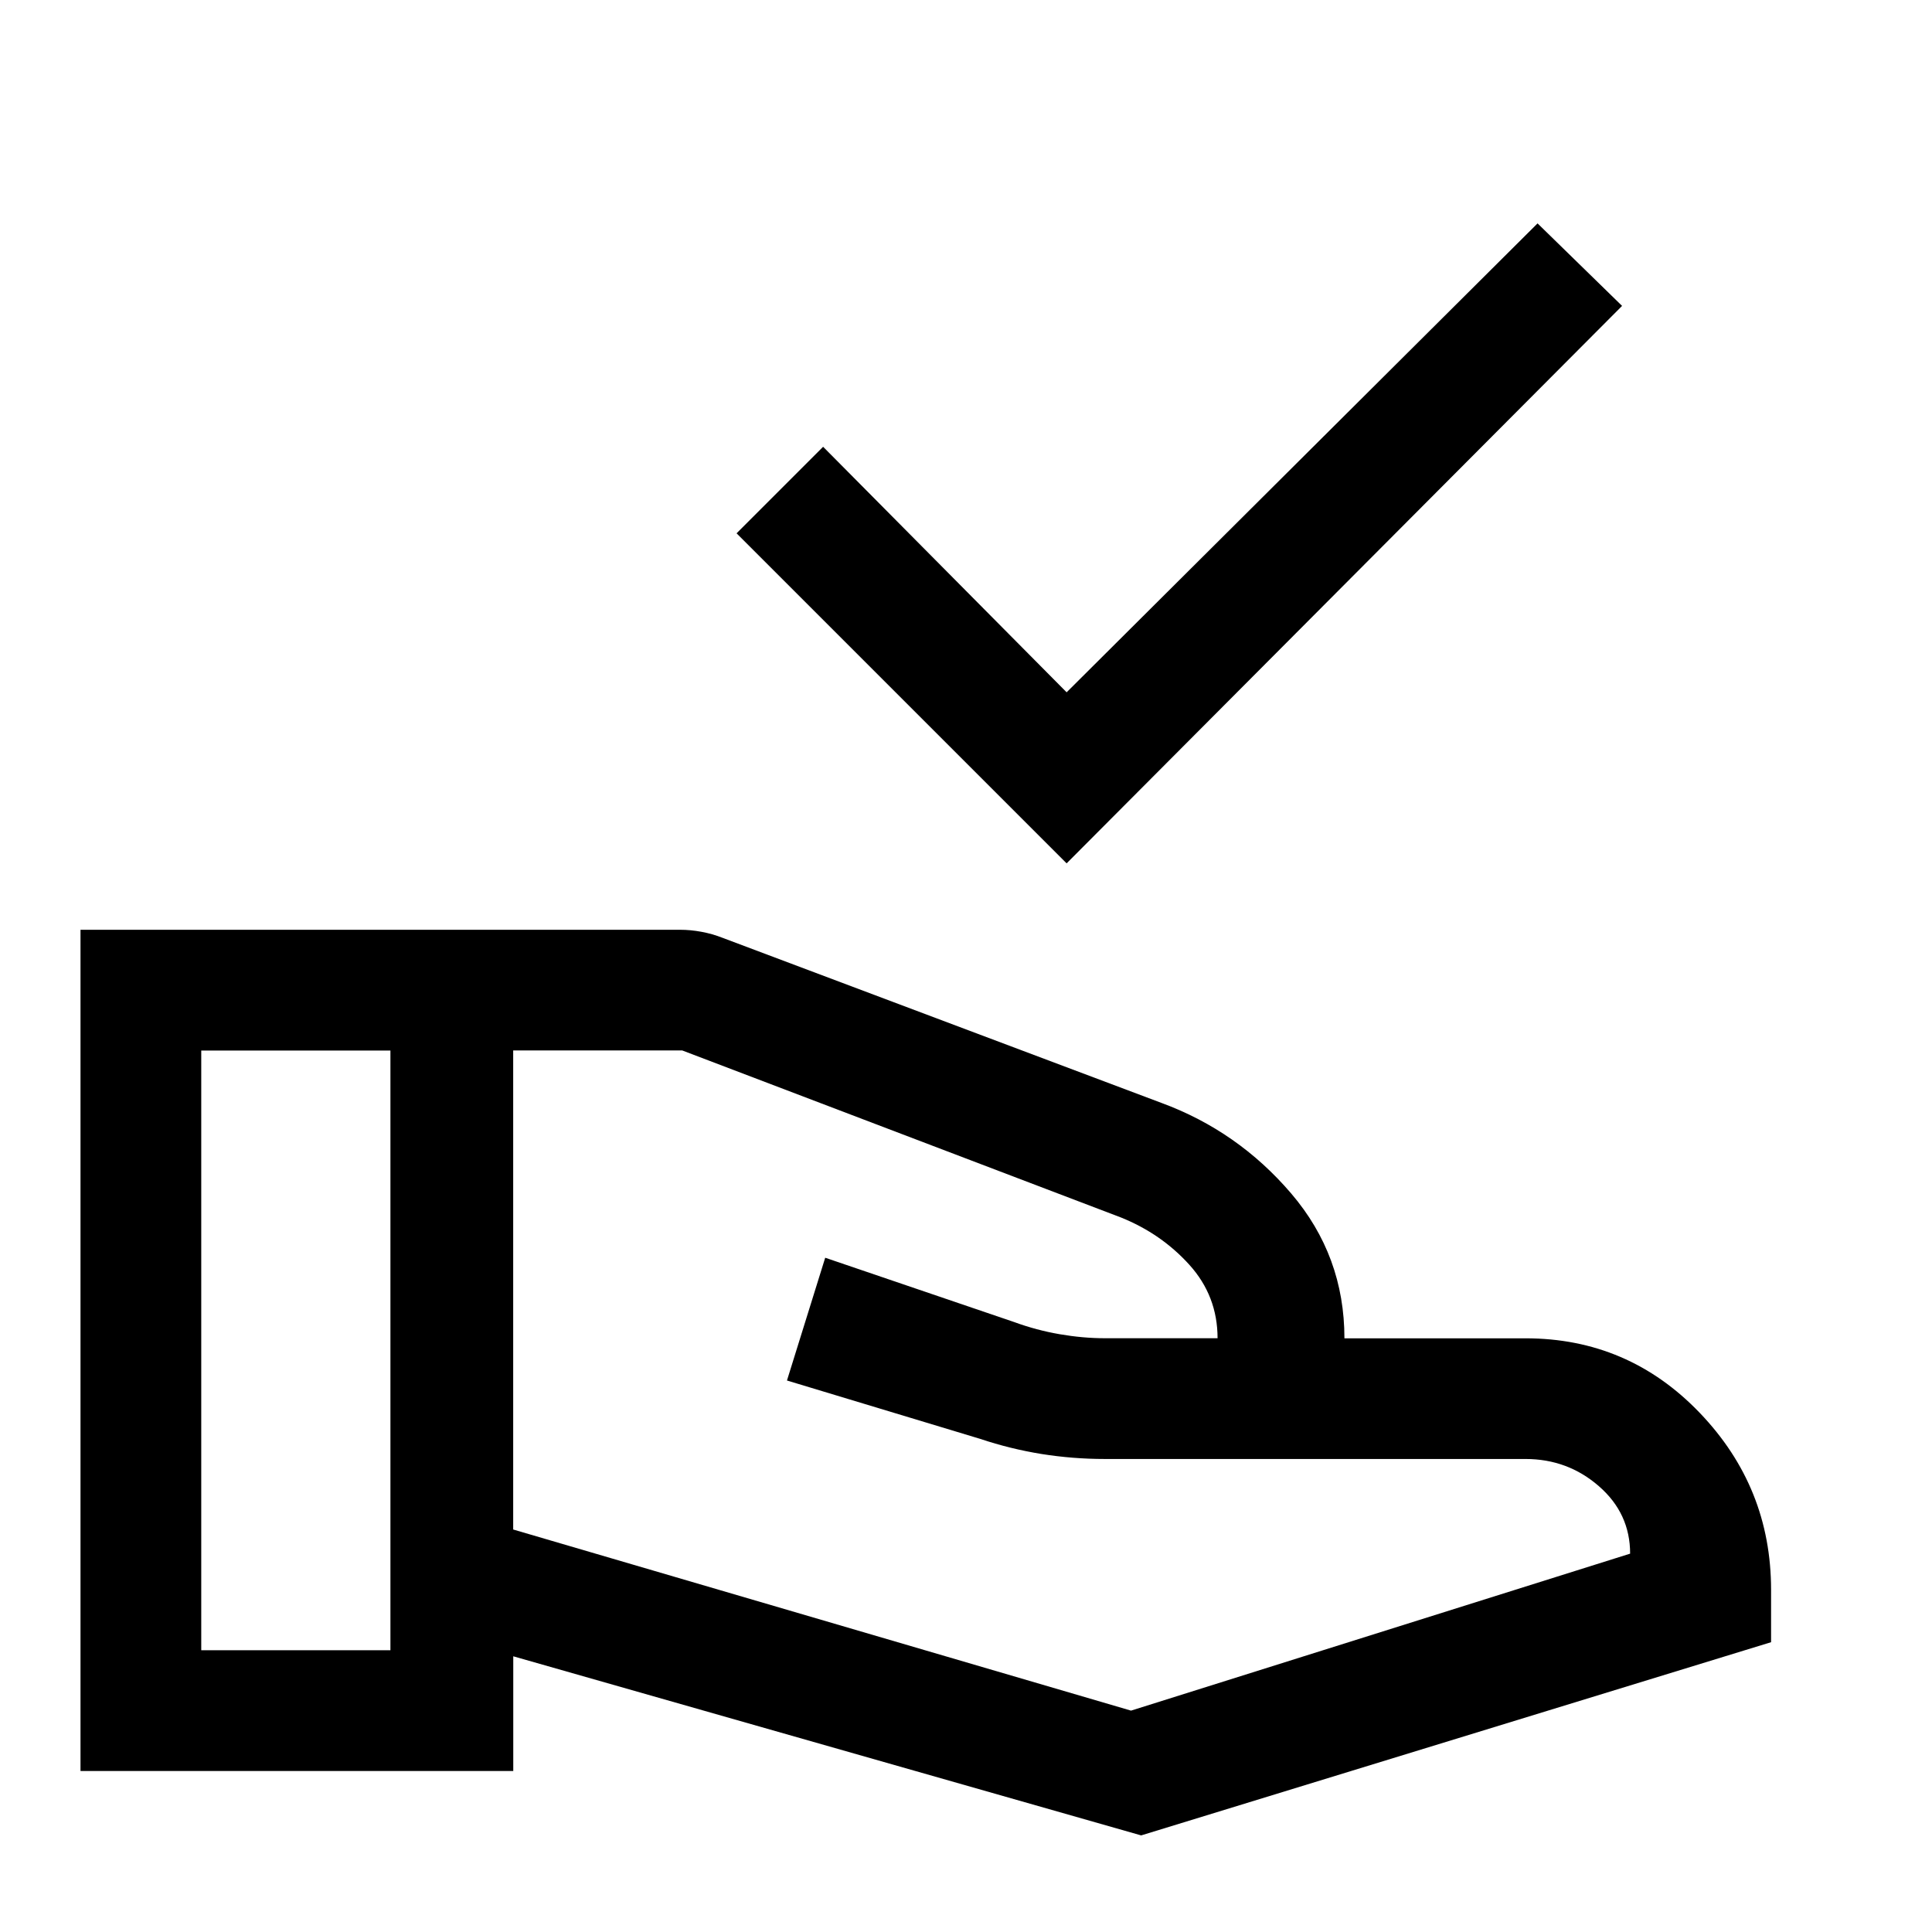 <svg xmlns="http://www.w3.org/2000/svg" fill="none" viewBox="0 0 24 24" id="Approval-Delegation--Streamline-Outlined-Material" height="24" width="24"><desc>Approval Delegation Streamline Icon: https://streamlinehq.com</desc><path fill="#000000" d="m13.25 10.725 -4.1 -4.1 1.075 -1.075 3.025 3.05 5.85 -5.825 1.05 1.025 -6.9 6.925Zm-6.875 8.275 7.675 2.25 6.2 -1.95c0 -0.333 -0.129 -0.613 -0.388 -0.838 -0.258 -0.225 -0.562 -0.338 -0.912 -0.338H13.725c-0.267 0 -0.529 -0.021 -0.787 -0.062 -0.258 -0.042 -0.512 -0.104 -0.762 -0.188l-2.4 -0.725 0.475 -1.525 2.35 0.8c0.183 0.067 0.371 0.117 0.562 0.15 0.192 0.033 0.379 0.05 0.562 0.05h1.4c0 -0.35 -0.117 -0.654 -0.35 -0.912 -0.233 -0.258 -0.517 -0.454 -0.85 -0.588l-5.45 -2.075h-2.1v5.95Zm-5.375 3v-10.45h7.45c0.083 0 0.171 0.008 0.263 0.025 0.092 0.017 0.179 0.042 0.263 0.075l5.45 2.05c0.633 0.233 1.171 0.608 1.613 1.125 0.442 0.517 0.662 1.117 0.662 1.8h2.25c0.85 0 1.571 0.308 2.163 0.925s0.887 1.35 0.887 2.2v0.65l-7.825 2.4 -7.8 -2.225v1.425H1Zm1.5 -1.5h2.35v-7.45H2.5v7.45Z" stroke-width="0.5"></path></svg>